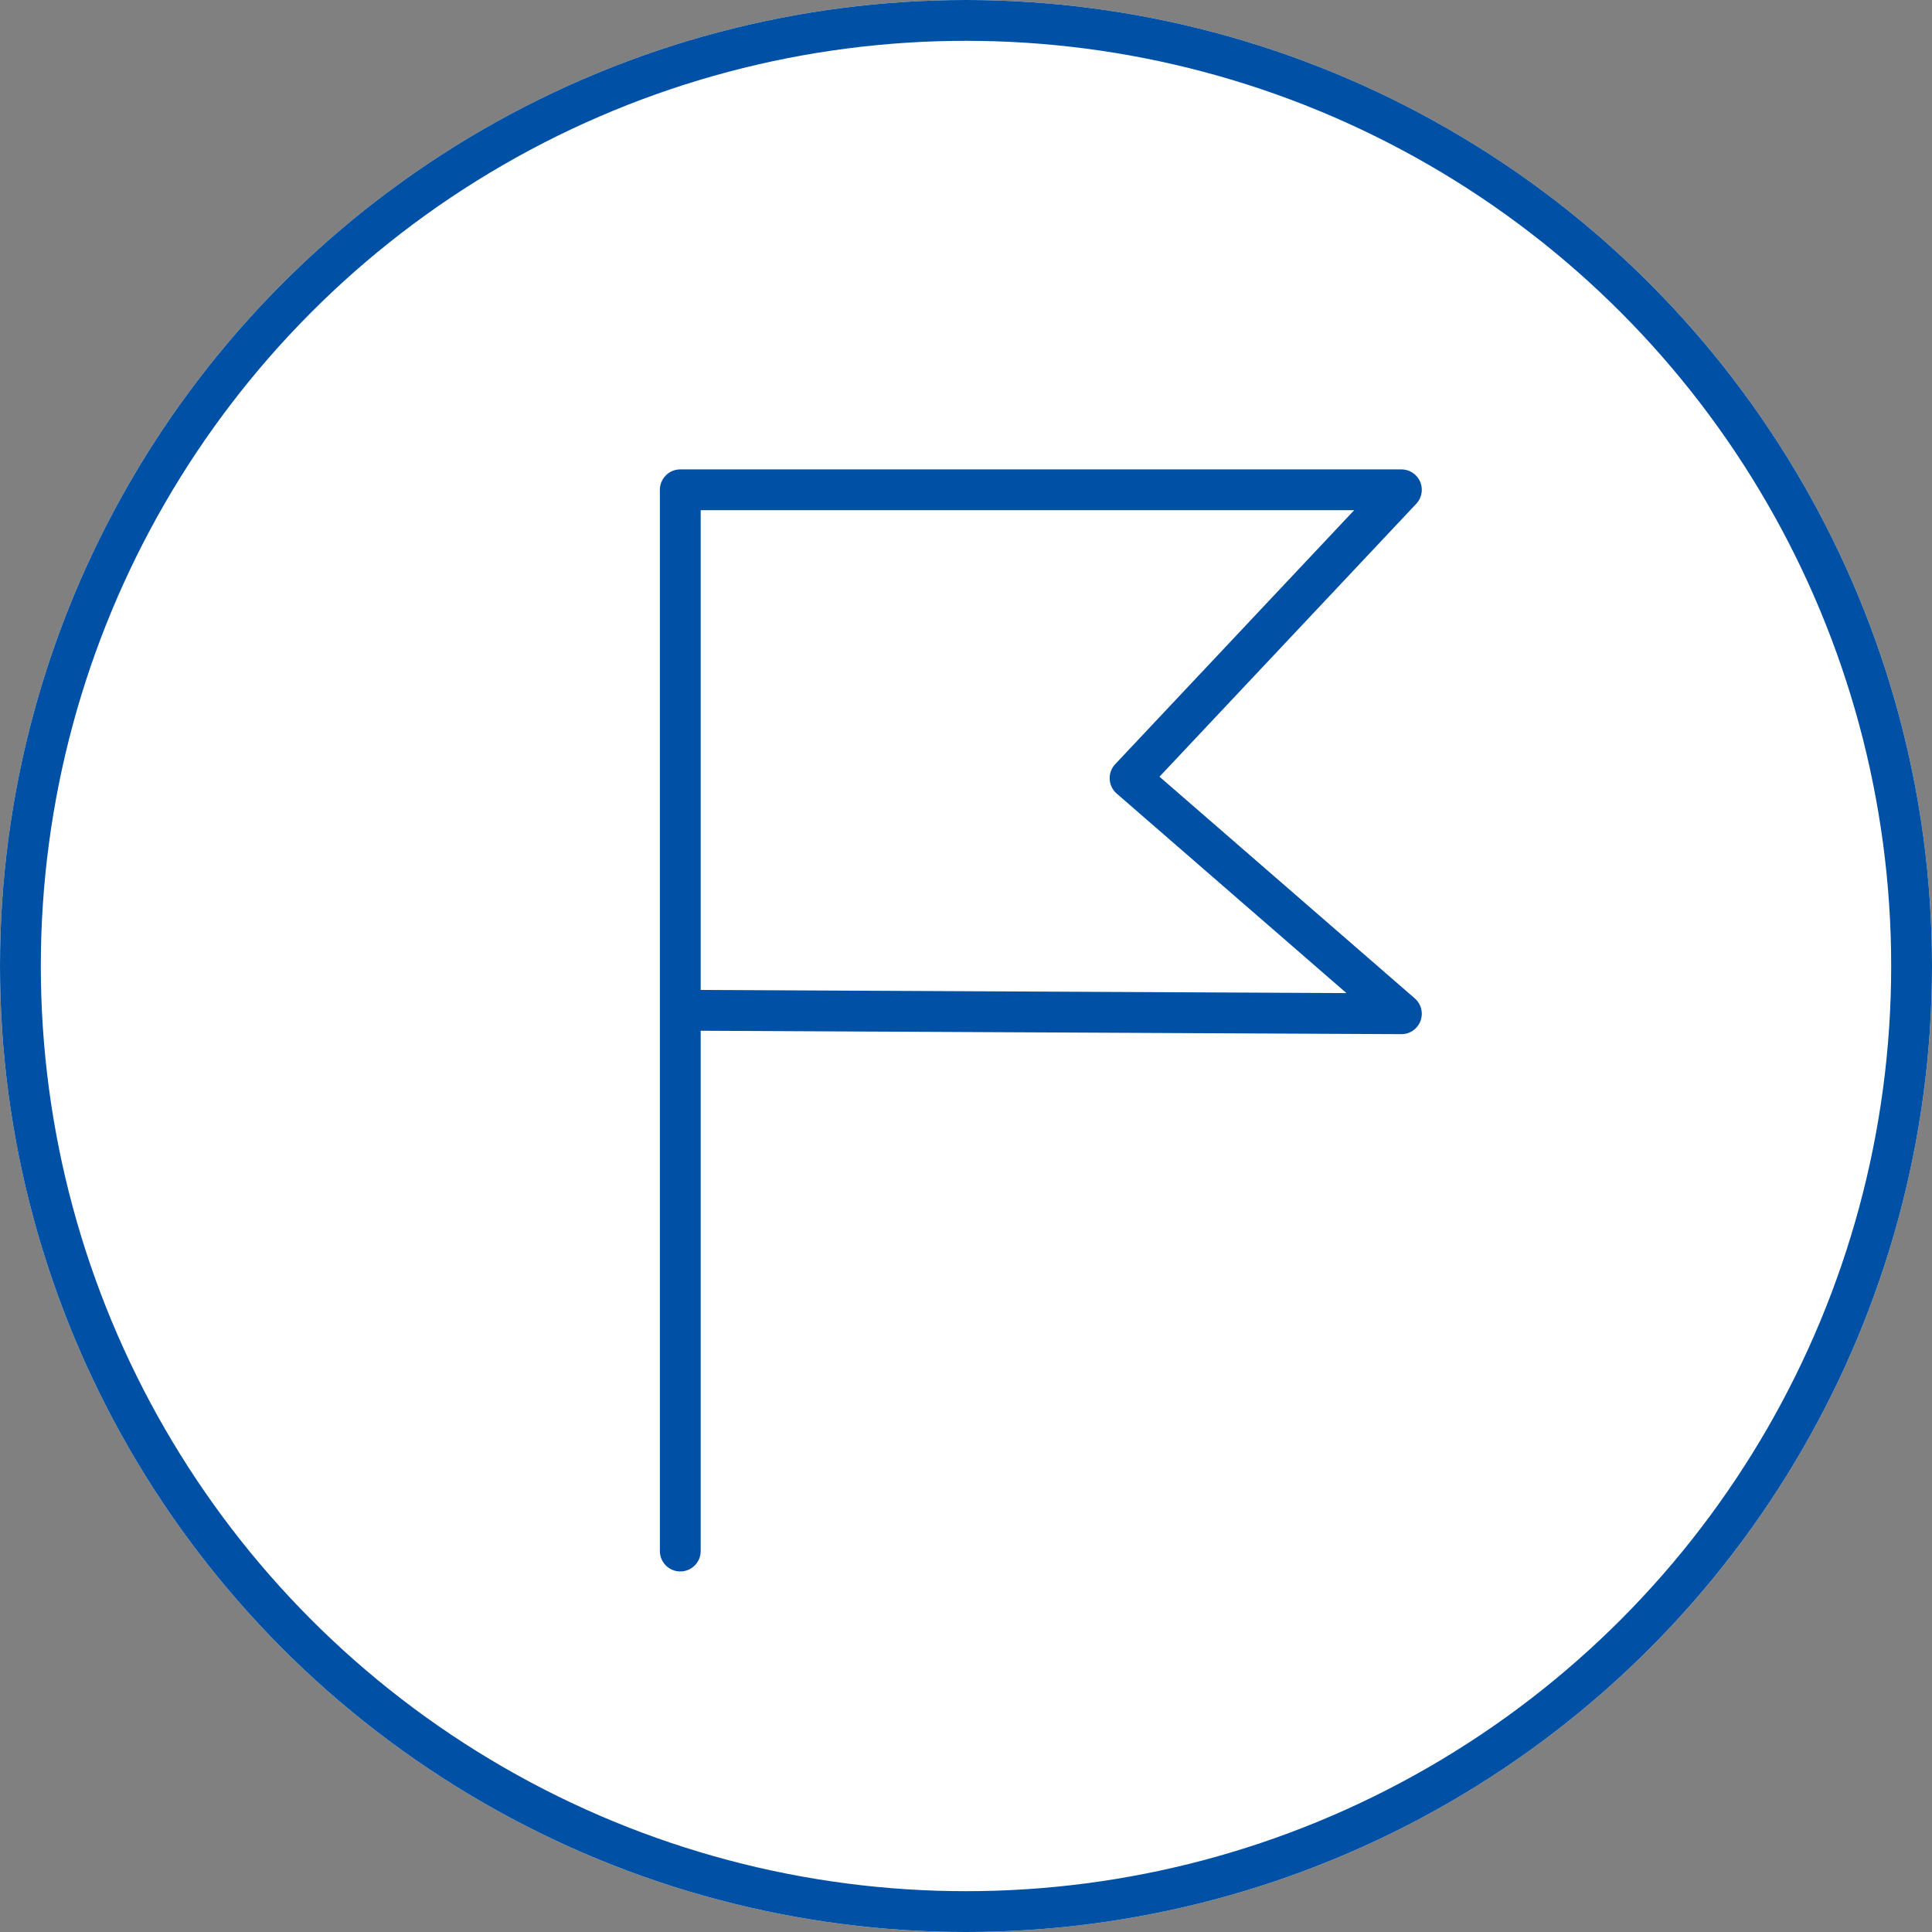 <svg xmlns="http://www.w3.org/2000/svg" width="142" height="142" viewBox="0 0 142 142"><rect x="0" y="0" width="142" height="142" fill="#808080" stroke="none"/><g fill="#fff" stroke="#0051a5" stroke-miterlimit="10" stroke-width="3"><circle cx="71" cy="71" r="71" stroke="none"/><circle cx="71" cy="71" r="69.5" fill="none"/></g><path d="M0,78V0H53L33.059,21.194,53,38.511.345,38.253" transform="translate(50 36)" fill="none" stroke="#0051a5" stroke-linecap="round" stroke-linejoin="round" stroke-miterlimit="10" stroke-width="3"/></svg>